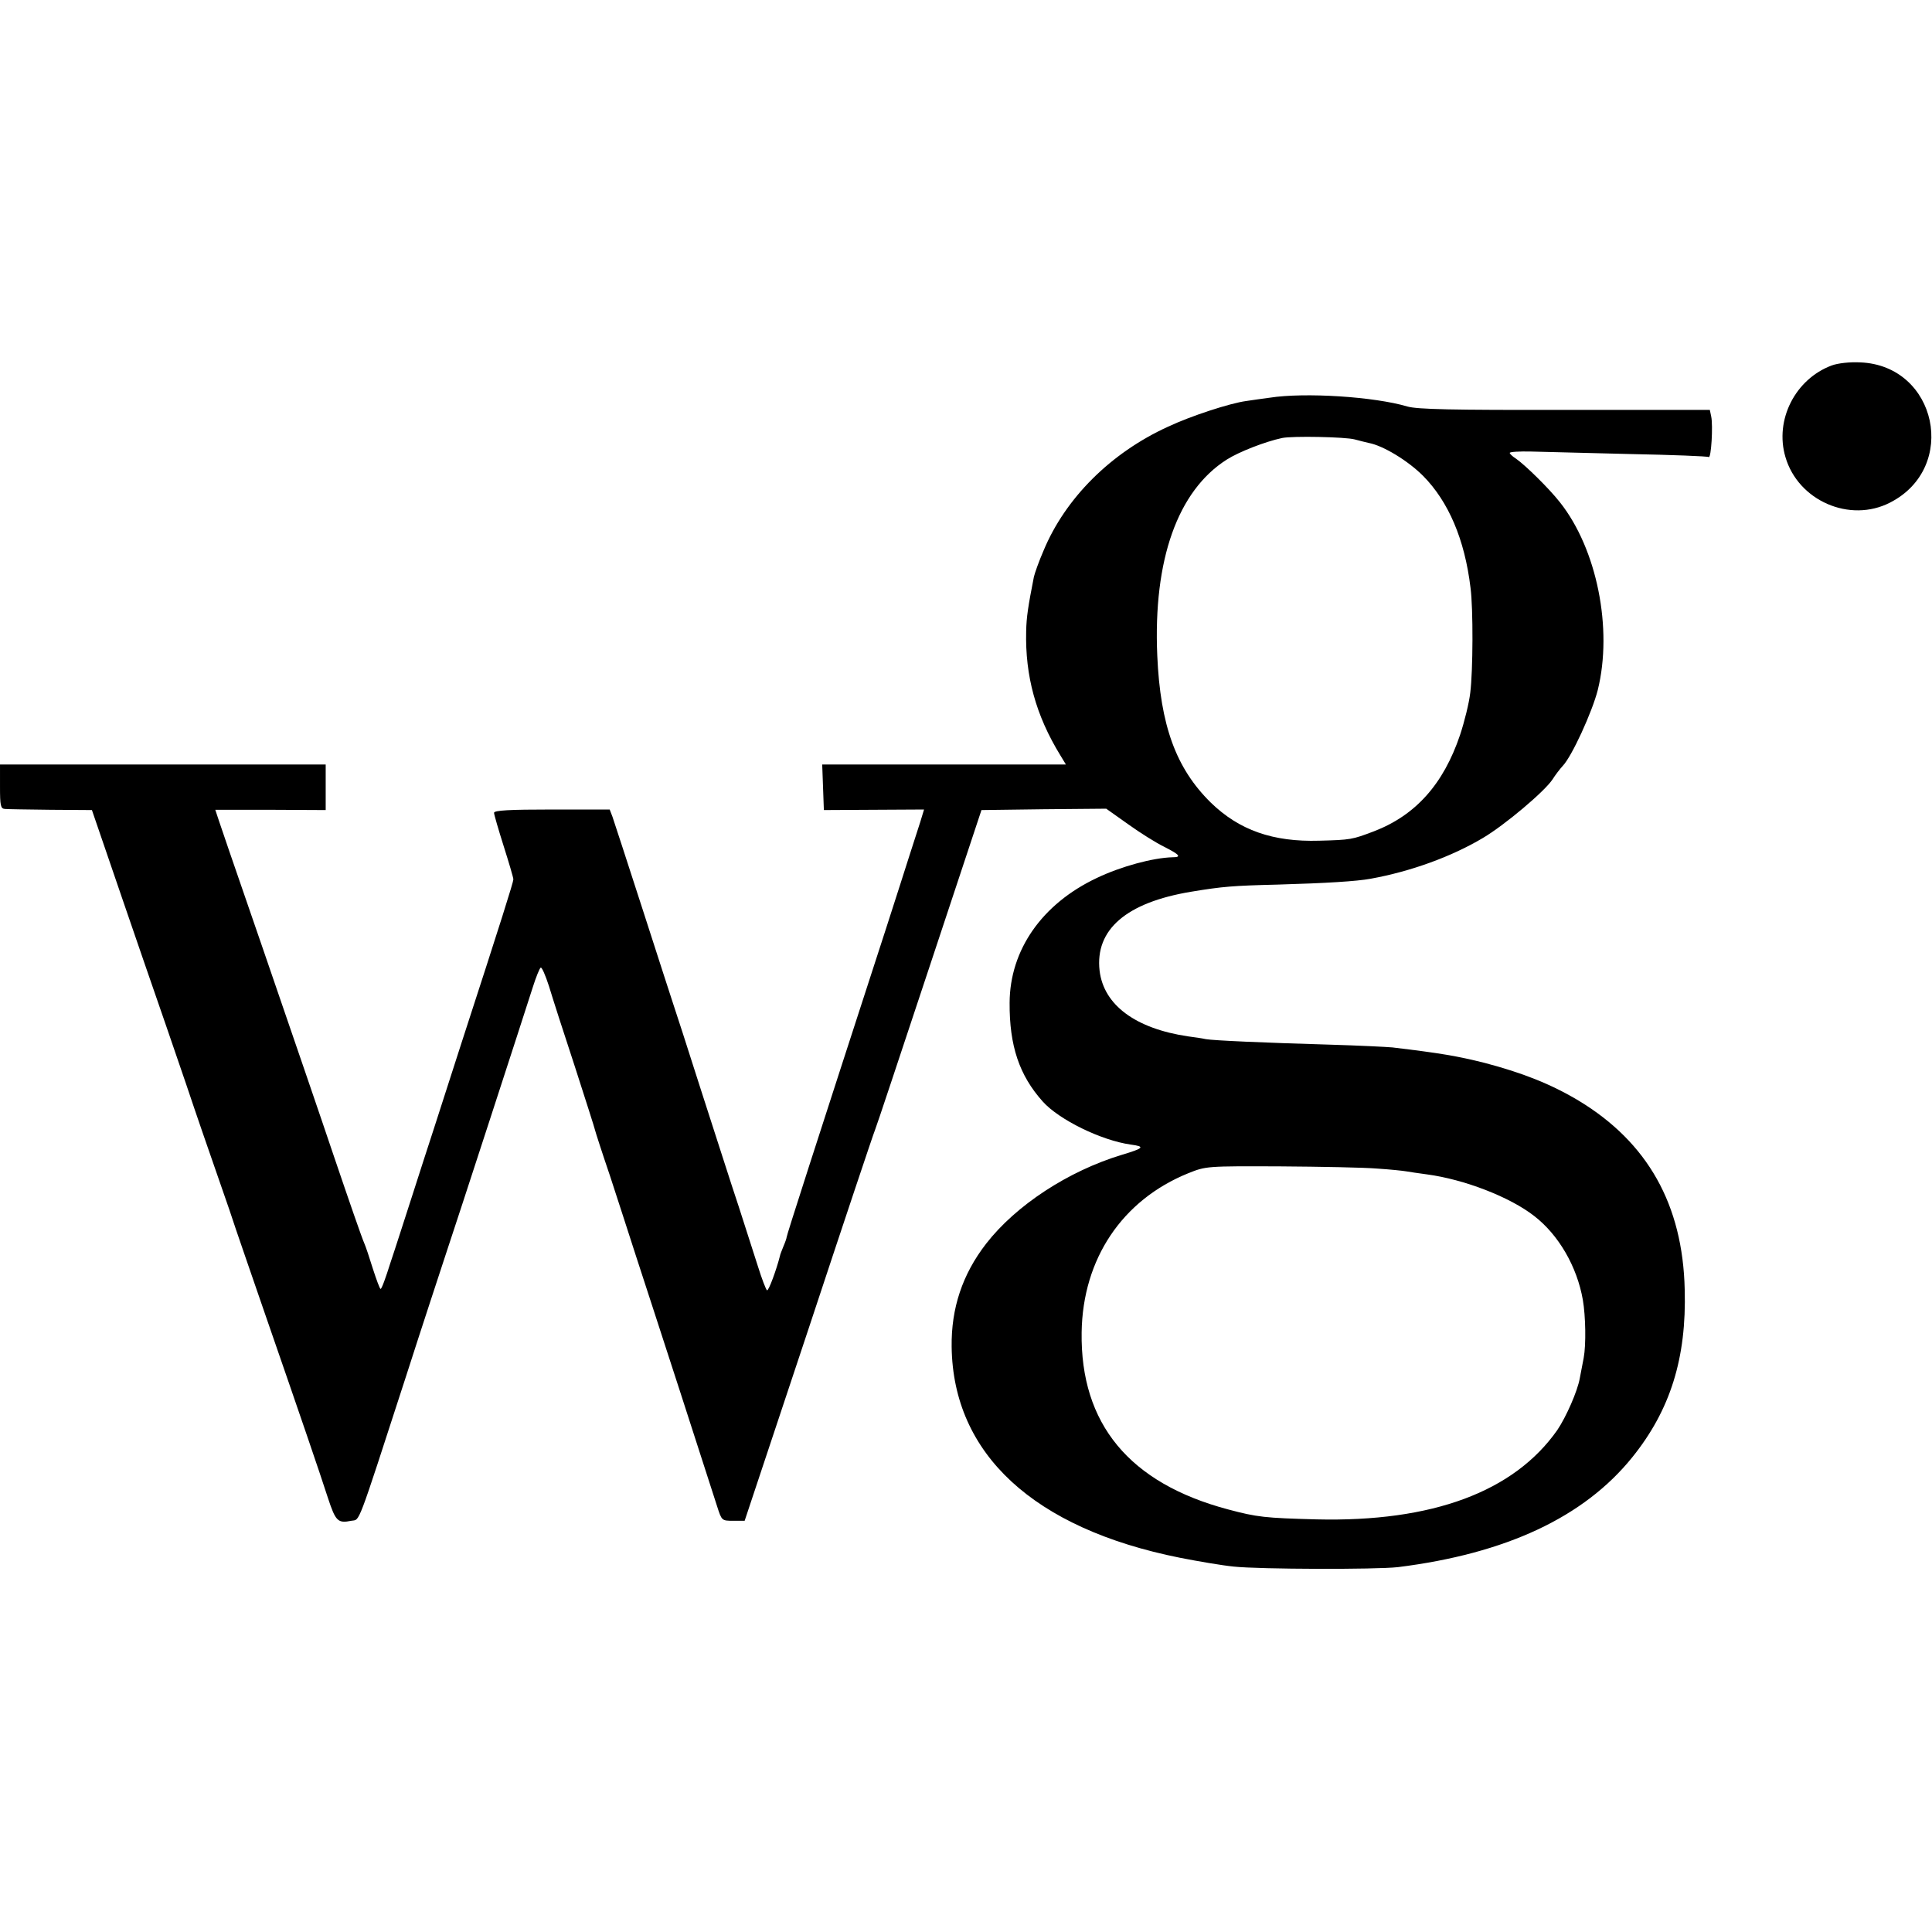 <?xml version="1.0" standalone="no"?>
<!DOCTYPE svg PUBLIC "-//W3C//DTD SVG 20010904//EN"
 "http://www.w3.org/TR/2001/REC-SVG-20010904/DTD/svg10.dtd">
<svg version="1.0" xmlns="http://www.w3.org/2000/svg"
 width="700pt" height="700pt" viewBox="0 0 700 700"
 preserveAspectRatio="xMidYMid meet">
<g transform="translate(0,700) scale(0.1,-0.1)"
fill="#000000" stroke="none">
<path d="M6637 5676 c-132 -49 -208 -197 -168 -332 46 -158 233 -240 379 -165
249 127 170 497 -108 508 -38 2 -81 -3 -103 -11z"/>
<path d="M4600 5559 c-25 -3 -63 -9 -85 -12 -59 -8 -200 -54 -283 -93 -208
-95 -372 -259 -451 -449 -17 -39 -32 -82 -35 -95 -21 -107 -27 -146 -28 -197
-4 -162 35 -305 124 -450 l20 -33 -442 0 -441 0 3 -82 3 -83 182 1 181 1 -14
-46 c-8 -25 -26 -80 -39 -121 -13 -41 -51 -160 -85 -265 -264 -813 -360 -1111
-360 -1118 0 -3 -5 -18 -12 -34 -6 -15 -12 -30 -12 -33 -12 -48 -41 -128 -47
-125 -4 3 -19 42 -33 87 -15 46 -46 144 -70 218 -25 74 -85 263 -136 420 -50
157 -95 296 -100 310 -5 14 -54 167 -110 340 -56 173 -106 327 -111 341 l-10
26 -210 0 c-153 0 -209 -3 -209 -12 0 -6 16 -61 35 -121 19 -60 35 -114 35
-120 0 -10 -44 -150 -190 -599 -32 -99 -75 -232 -95 -295 -21 -63 -58 -180
-84 -260 -26 -80 -60 -187 -77 -237 -16 -51 -31 -93 -35 -93 -3 0 -15 33 -28
73 -12 39 -26 81 -31 92 -9 20 -56 156 -110 315 -44 131 -148 434 -260 760
-94 271 -170 494 -170 496 0 0 90 0 200 0 l200 -1 0 83 0 82 -590 0 -590 0 0
-80 c0 -69 2 -80 18 -81 9 -1 84 -2 166 -3 l149 -1 48 -140 c26 -77 89 -259
139 -405 51 -146 120 -348 155 -450 34 -102 86 -252 115 -335 29 -82 58 -168
65 -190 7 -22 55 -159 105 -305 133 -384 198 -574 228 -667 28 -85 36 -93 85
-83 32 6 17 -35 197 520 61 190 127 390 145 445 37 110 281 860 315 967 12 38
25 70 29 72 4 3 17 -27 30 -67 12 -40 54 -171 94 -292 39 -121 72 -224 73
-230 1 -5 25 -80 54 -165 28 -85 70 -216 94 -290 24 -74 97 -297 161 -495 64
-198 124 -384 133 -412 17 -53 17 -53 59 -53 l41 0 232 697 c127 384 235 707
240 718 5 11 93 277 197 590 l189 570 226 3 226 2 79 -56 c43 -31 102 -68 131
-82 57 -29 64 -38 30 -38 -71 -2 -186 -33 -274 -75 -199 -94 -315 -261 -316
-452 -1 -156 35 -263 120 -358 59 -66 212 -141 319 -156 53 -7 48 -13 -32 -37
-195 -59 -384 -183 -492 -322 -86 -111 -127 -234 -125 -374 5 -388 297 -658
827 -764 66 -13 154 -28 195 -32 94 -10 515 -11 595 -2 392 49 674 181 849
398 138 171 197 360 190 608 -7 307 -134 533 -384 684 -100 60 -204 101 -341
137 -100 25 -159 35 -334 56 -22 2 -123 7 -225 10 -241 7 -423 15 -451 20 -13
3 -41 7 -64 10 -190 28 -306 113 -321 238 -17 149 97 247 331 286 115 19 151
22 315 26 175 5 286 12 335 21 145 26 294 80 408 148 78 46 223 168 252 212
10 16 27 38 37 49 33 34 107 196 127 275 55 222 -3 511 -137 680 -40 51 -126
135 -159 158 -13 8 -23 18 -23 21 0 4 35 6 78 5 42 -1 203 -5 356 -9 154 -3
283 -8 287 -11 9 -5 16 114 9 147 l-5 24 -525 0 c-409 -1 -535 2 -570 12 -121
36 -373 52 -500 32z m308 -151 c19 -5 42 -11 52 -13 52 -10 141 -64 196 -119
92 -93 151 -230 172 -406 10 -76 9 -301 -1 -380 -4 -36 -21 -105 -37 -153 -60
-178 -161 -291 -312 -349 -79 -30 -84 -31 -198 -34 -168 -5 -290 38 -393 138
-126 124 -183 279 -194 533 -15 347 74 597 252 710 44 28 139 65 200 78 38 8
230 4 263 -5z m82 -2642 c47 -3 94 -8 105 -10 11 -2 45 -7 75 -11 135 -18 301
-82 389 -151 88 -68 155 -183 176 -304 10 -58 12 -162 3 -210 -5 -25 -11 -58
-14 -73 -8 -47 -50 -142 -82 -189 -157 -223 -452 -333 -872 -323 -187 5 -215
8 -320 36 -358 95 -536 310 -531 642 4 266 147 479 386 576 65 26 66 26 333
25 147 -1 305 -4 352 -8z"/>
</g>
</svg>
